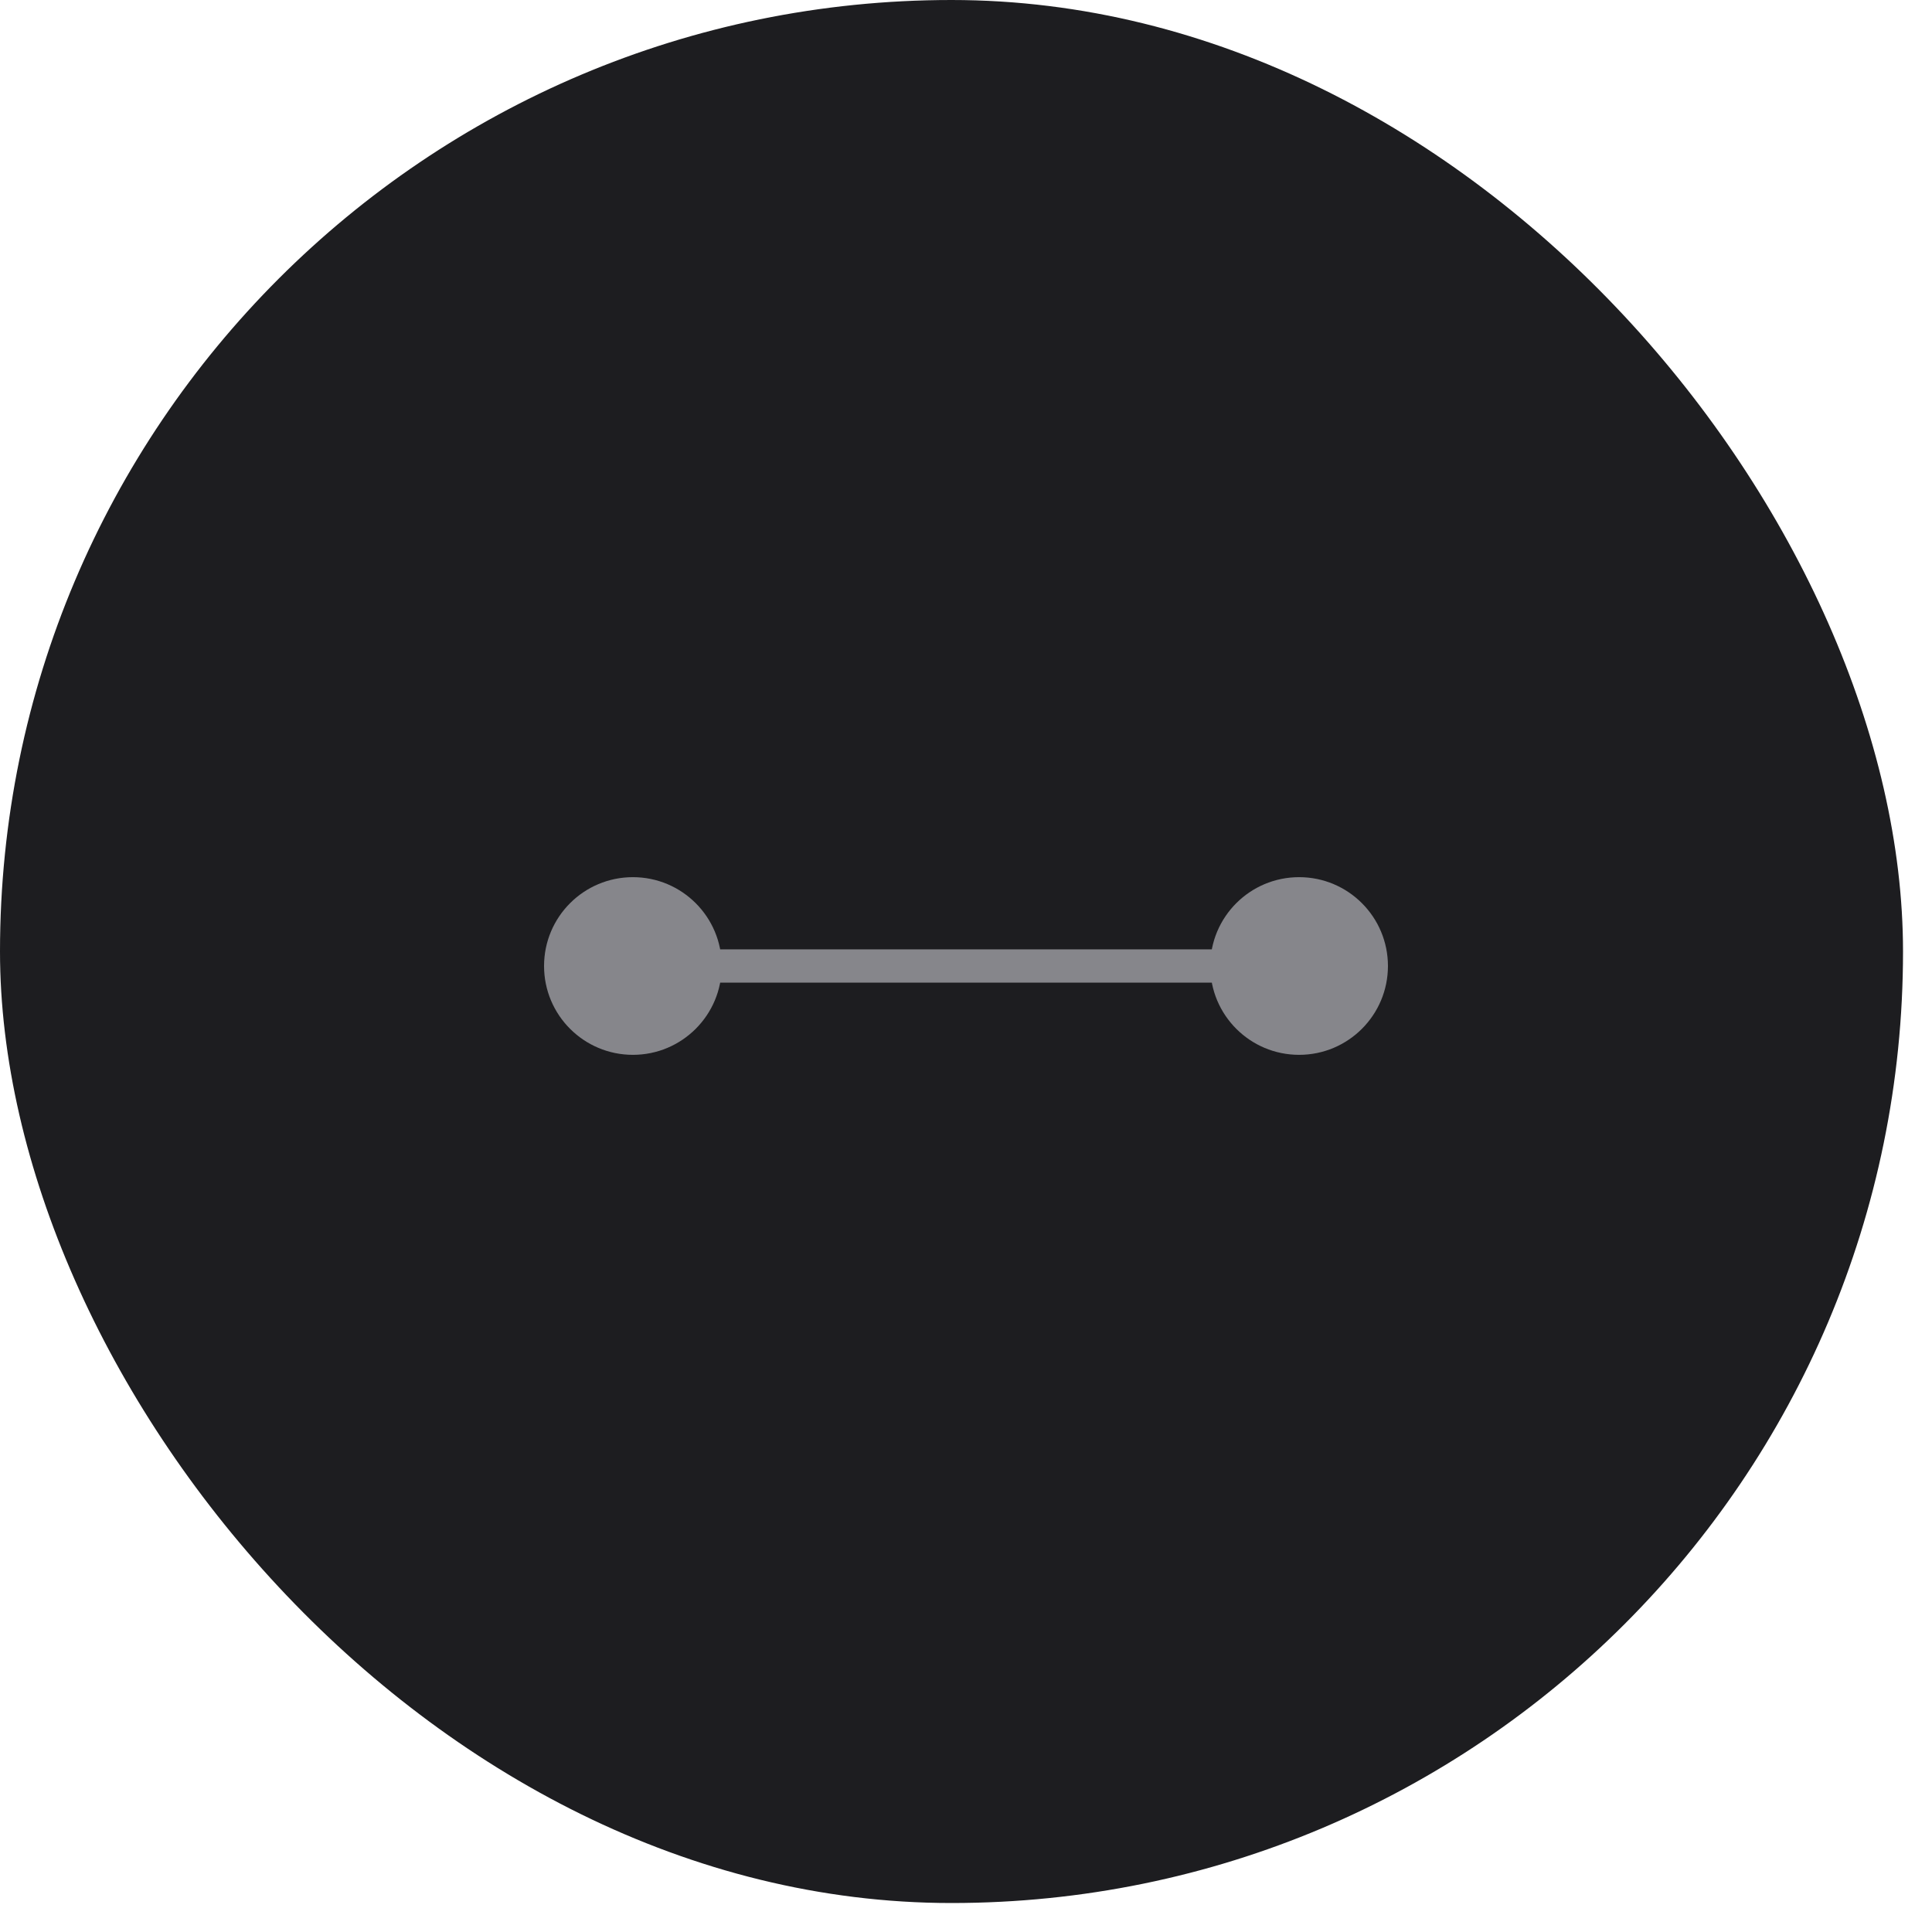 <svg width="58" height="58" viewBox="0 0 58 58" fill="none" xmlns="http://www.w3.org/2000/svg">
<rect width="57.13" height="57.13" rx="28.565" fill="#1D1D20"/>
<path d="M16.333 29C16.333 30.473 17.527 31.667 19 31.667C20.473 31.667 21.667 30.473 21.667 29C21.667 27.527 20.473 26.333 19 26.333C17.527 26.333 16.333 27.527 16.333 29ZM36.333 29C36.333 30.473 37.527 31.667 39 31.667C40.473 31.667 41.667 30.473 41.667 29C41.667 27.527 40.473 26.333 39 26.333C37.527 26.333 36.333 27.527 36.333 29ZM19 29.5H39V28.5H19V29.5Z" fill="#86868B"/>
</svg>
